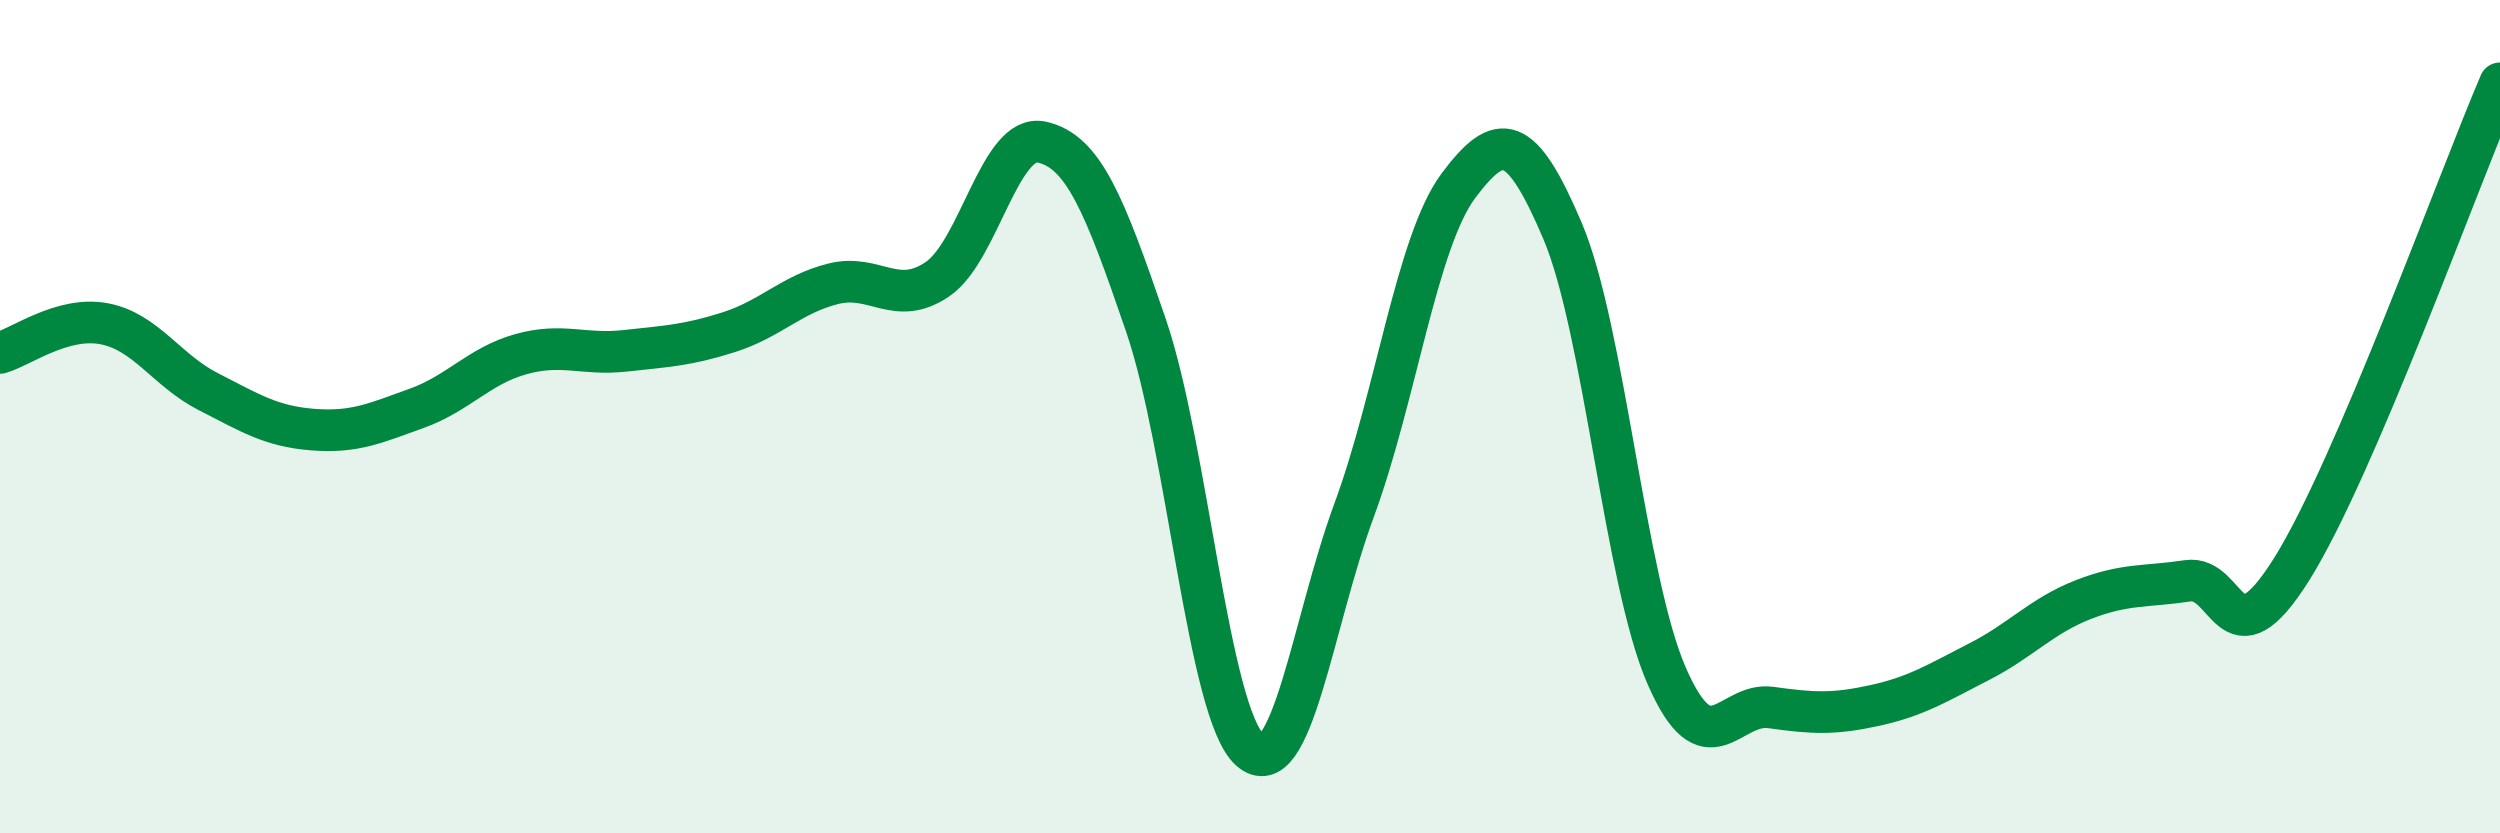 
    <svg width="60" height="20" viewBox="0 0 60 20" xmlns="http://www.w3.org/2000/svg">
      <path
        d="M 0,8.47 C 0.5,8.33 1.5,7.58 2.5,7.77 C 3.5,7.96 4,8.89 5,9.4 C 6,9.91 6.5,10.23 7.5,10.31 C 8.5,10.39 9,10.16 10,9.8 C 11,9.44 11.5,8.78 12.5,8.5 C 13.5,8.22 14,8.53 15,8.42 C 16,8.31 16.5,8.29 17.5,7.97 C 18.5,7.65 19,7.06 20,6.81 C 21,6.56 21.5,7.38 22.5,6.7 C 23.5,6.02 24,3.19 25,3.41 C 26,3.63 26.5,4.88 27.5,7.8 C 28.5,10.72 29,17.11 30,18 C 31,18.89 31.5,14.95 32.5,12.24 C 33.5,9.53 34,5.8 35,4.46 C 36,3.12 36.5,3.19 37.5,5.54 C 38.5,7.89 39,13.93 40,16.22 C 41,18.51 41.5,16.84 42.5,16.98 C 43.5,17.12 44,17.15 45,16.93 C 46,16.71 46.5,16.39 47.5,15.88 C 48.5,15.37 49,14.78 50,14.39 C 51,14 51.5,14.09 52.5,13.94 C 53.5,13.79 53.5,16.05 55,13.66 C 56.5,11.27 59,4.33 60,2L60 20L0 20Z"
        fill="#008740"
        opacity="0.1"
        stroke-linecap="round"
        stroke-linejoin="round"
      />
      <path
        d="M 0,8.47 C 0.5,8.33 1.5,7.58 2.5,7.77 C 3.5,7.96 4,8.89 5,9.4 C 6,9.91 6.5,10.23 7.5,10.31 C 8.5,10.39 9,10.16 10,9.8 C 11,9.44 11.5,8.78 12.5,8.5 C 13.5,8.22 14,8.53 15,8.42 C 16,8.31 16.5,8.29 17.5,7.97 C 18.5,7.65 19,7.06 20,6.81 C 21,6.56 21.5,7.38 22.5,6.7 C 23.5,6.02 24,3.19 25,3.41 C 26,3.63 26.5,4.88 27.5,7.8 C 28.5,10.72 29,17.11 30,18 C 31,18.89 31.5,14.95 32.5,12.24 C 33.5,9.53 34,5.8 35,4.46 C 36,3.12 36.5,3.19 37.5,5.54 C 38.5,7.89 39,13.93 40,16.22 C 41,18.51 41.5,16.84 42.5,16.98 C 43.5,17.12 44,17.15 45,16.93 C 46,16.71 46.5,16.39 47.5,15.88 C 48.5,15.37 49,14.78 50,14.39 C 51,14 51.5,14.09 52.5,13.94 C 53.5,13.79 53.5,16.05 55,13.66 C 56.5,11.27 59,4.33 60,2"
        stroke="#008740"
        stroke-width="1"
        fill="none"
        stroke-linecap="round"
        stroke-linejoin="round"
      />
    </svg>
  